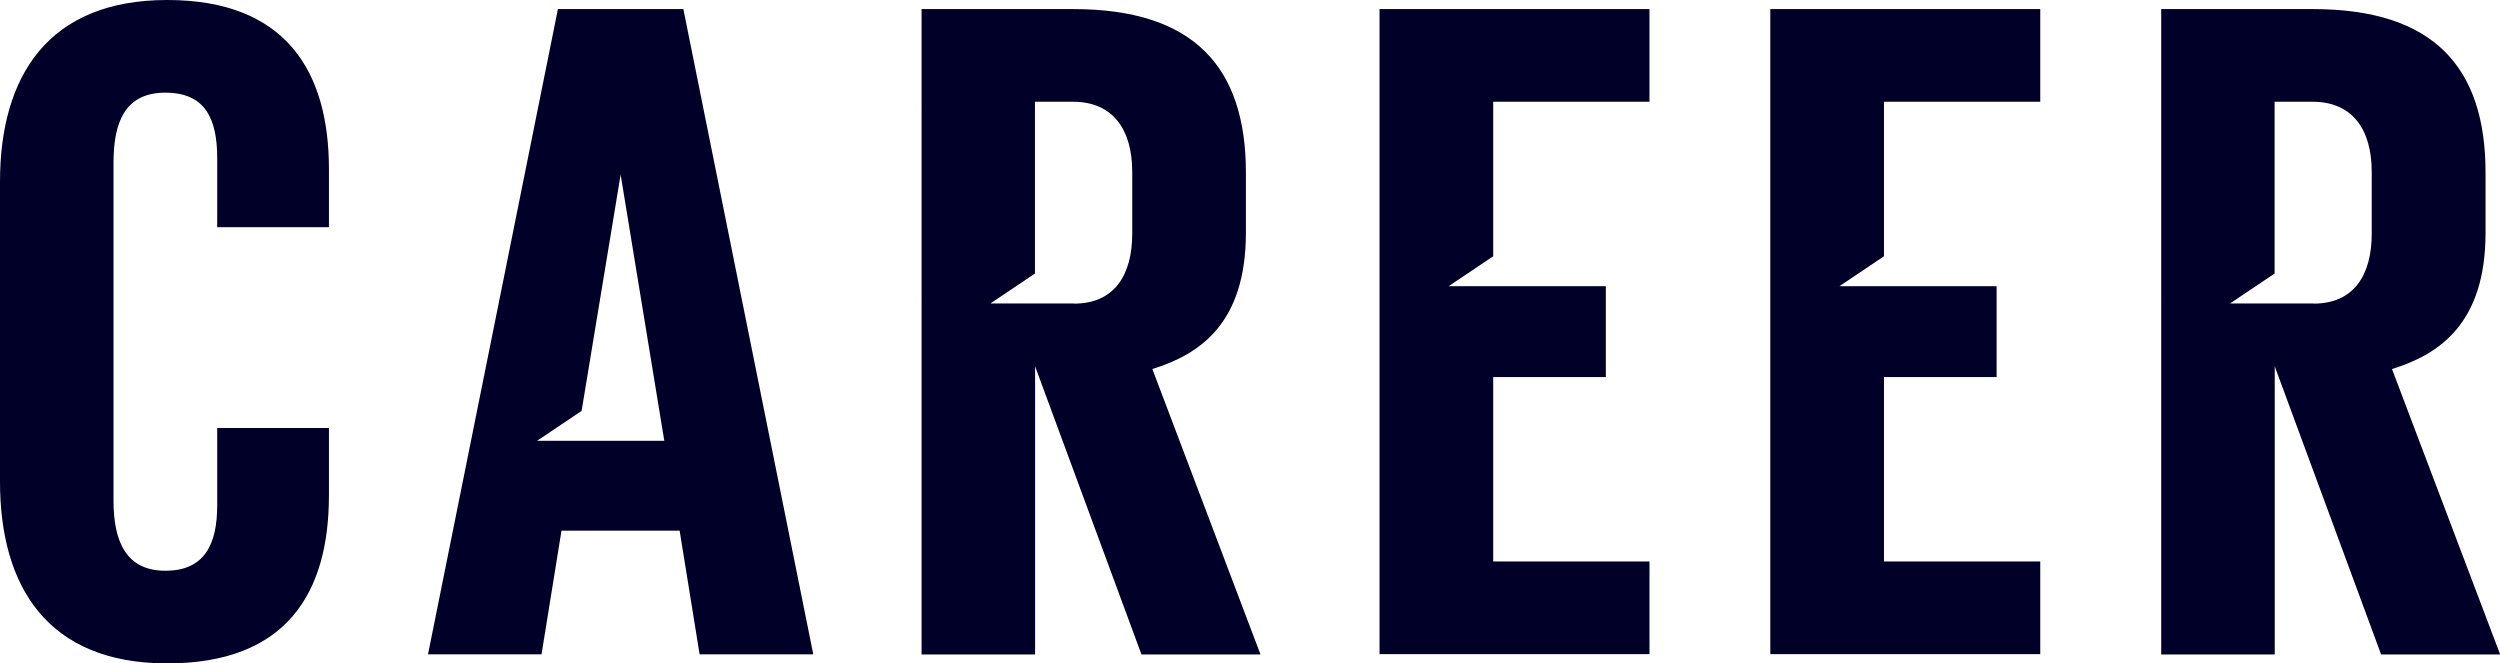 <?xml version="1.0" encoding="UTF-8"?>
<svg id="_レイヤー_2" data-name="レイヤー 2" xmlns="http://www.w3.org/2000/svg" viewBox="0 0 167.81 44.53">
  <defs>
    <style>
      .cls-1 {
        fill: #000029;
      }
    </style>
  </defs>
  <g id="_レイヤー_1-2" data-name="レイヤー 1">
    <g>
      <path class="cls-1" d="M0,32.33V12.2C0,5.12,3.23,0,11.22,0s10.86,4.82,10.86,11.35v3.9h-7.5v-4.64c0-2.62-.79-4.39-3.48-4.39s-3.48,1.95-3.48,4.7v22.69c0,2.75.85,4.7,3.48,4.7s3.48-1.77,3.48-4.39v-5.19h7.5v4.51c0,6.53-2.81,11.29-10.86,11.29S0,39.35,0,32.33Z"/>
      <path class="cls-1" d="M37.45.61h8.42l8.72,43.31h-7.63l-1.34-8.3h-7.93l-1.34,8.3h-7.62L37.45.61ZM44.59,29.59l-2.93-17.87-2.62,15.86-2.99,2.01h8.54Z"/>
      <path class="cls-1" d="M61.85.61h10.19c8.11,0,11.59,3.9,11.59,10.98v4.03c0,6.1-3.11,8.17-6.28,9.15l7.26,19.16h-7.99l-7.14-19.34v19.34h-7.62V.61ZM72.1,20.38c2.68,0,3.9-1.89,3.9-4.7v-4.15c0-2.81-1.28-4.7-3.97-4.7h-2.56v11.53l-2.99,2.01h5.61Z"/>
      <path class="cls-1" d="M92.6.61h18.12v6.22h-10.49v10.37l-2.99,2.01h10.55v6.1h-7.56v12.38h10.49v6.22h-18.12V.61Z"/>
      <path class="cls-1" d="M118.83.61h18.12v6.22h-10.49v10.37l-2.99,2.01h10.55v6.1h-7.56v12.38h10.49v6.22h-18.12V.61Z"/>
      <path class="cls-1" d="M145.06.61h10.19c8.11,0,11.59,3.9,11.59,10.98v4.03c0,6.1-3.11,8.17-6.28,9.15l7.26,19.16h-7.99l-7.14-19.34v19.34h-7.62V.61ZM155.3,20.38c2.68,0,3.9-1.89,3.9-4.7v-4.15c0-2.81-1.28-4.7-3.96-4.7h-2.56v11.53l-2.99,2.01h5.61Z"/>
    </g>
  </g>
</svg>